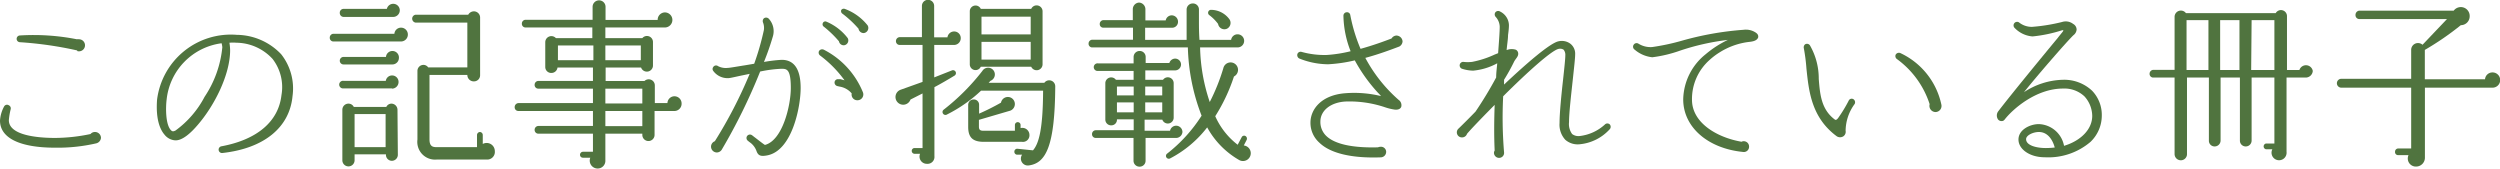 <svg xmlns="http://www.w3.org/2000/svg" viewBox="0 0 282.02 19.05"><defs><style>.cls-1{fill:#50743f;}</style></defs><title>アセット 1</title><g id="レイヤー_2" data-name="レイヤー 2"><g id="レイヤー_1-2" data-name="レイヤー 1"><path class="cls-1" d="M10.86,16.17a19.44,19.44,0,0,1-4.64.49c-4,0-6.22-1.1-6.22-3.06A3.84,3.84,0,0,1,.47,12,.37.37,0,0,1,1,11.88a.38.38,0,0,1,.21.42A7.67,7.67,0,0,0,1,13.56c0,1.72,3.27,2,5.21,2a19.74,19.74,0,0,0,4-.44.65.65,0,0,1,.51-.23.67.67,0,0,1,.67.67A.7.7,0,0,1,10.86,16.17ZM8.71,5.69a41.9,41.9,0,0,0-6.48-.93.38.38,0,0,1-.35-.42A.38.38,0,0,1,2.25,4a25.11,25.11,0,0,1,6.42.43,1,1,0,0,1,.25,0,.68.68,0,1,1-.21,1.33Z"/><path class="cls-1" d="M25.09,17.26A.38.38,0,0,1,25,16.5c4-.75,6.41-2.78,6.75-5.76a5.2,5.2,0,0,0-1-4.09,5.62,5.62,0,0,0-4.06-1.83,5.47,5.47,0,0,0-.81,0,5.7,5.7,0,0,1,.08.85c0,2.76-1.78,6.27-3.68,8.45-.69.81-1.69,1.77-2.54,1.71a1.67,1.67,0,0,1-1.19-.65c-.47-.55-1-1.68-.83-3.95a8.39,8.39,0,0,1,9-7.3,7,7,0,0,1,5,2.19A6.23,6.23,0,0,1,33,10.84C32.67,14.39,29.77,16.74,25.09,17.26ZM25,4.88a7.16,7.16,0,0,0-6.2,6.33c-.12.91-.14,2.93.53,3.52.14.12.24.1.46,0a11,11,0,0,0,3.29-3.81,12.11,12.11,0,0,0,2-5.59A3,3,0,0,0,25,4.88Z"/><path class="cls-1" d="M45.24,4.68H37.62a.41.41,0,0,1-.42-.42.43.43,0,0,1,.42-.45h6.87a.75.75,0,0,1,.75-.69.77.77,0,0,1,.77.77A.78.78,0,0,1,45.24,4.68Zm-.87-2.77H38.76a.44.44,0,0,1-.43-.45A.43.43,0,0,1,38.76,1h4.88a.74.74,0,0,1,1.46.15A.75.75,0,0,1,44.37,1.91Zm-.14,5.36H38.76a.42.42,0,0,1-.43-.42.43.43,0,0,1,.43-.43h4.78A.73.73,0,0,1,45,6.55.74.74,0,0,1,44.23,7.27Zm0,2.7H38.76a.43.43,0,1,1,0-.85h4.76a.72.72,0,0,1,.71-.61.73.73,0,0,1,.73.73A.75.75,0,0,1,44.23,10Zm.65,7.5a.68.68,0,0,1-.67.67.67.67,0,0,1-.67-.73H40v.67a.69.69,0,0,1-1.38,0v-5.7a.69.69,0,0,1,.69-.69.67.67,0,0,1,.6.37h3.67a.65.65,0,0,1,.59-.37.7.7,0,0,1,.67.69ZM40,16.6h3.5V12.87H40ZM54.93,18H49.24a2,2,0,0,1-2.15-2.25V8a.68.68,0,0,1,.69-.68.65.65,0,0,1,.52.28h4.42V2.55H46.88a.45.45,0,0,1,0-.89h5.94a.74.74,0,0,1,.63-.38.7.7,0,0,1,.71.73V8.47a.69.69,0,0,1-.71.71.72.72,0,0,1-.73-.73H48.45v7.27c0,.75.32.88.79.88h4.57V15.24a.35.35,0,0,1,.33-.35.34.34,0,0,1,.32.35v1a.92.92,0,0,1,1.36.81A.86.86,0,0,1,54.93,18Z"/><path class="cls-1" d="M76,12.52H73.84v2.7a.69.69,0,1,1-1.38,0v-.14H68.29v3a.87.87,0,0,1-.89.93.89.89,0,0,1-.81-1.22h-.83a.32.32,0,0,1-.33-.32.34.34,0,0,1,.33-.35h1.13V15.08H60.73a.42.42,0,0,1-.42-.43.43.43,0,0,1,.42-.44h6.16V12.52H58.48a.41.41,0,0,1-.42-.42.45.45,0,0,1,.42-.47h8.41V10H60.73a.41.41,0,0,1-.42-.43.43.43,0,0,1,.42-.44h6.16V7.62h-4a.69.69,0,0,1-.69.61.67.67,0,0,1-.69-.67V4.76a.69.69,0,0,1,1.2-.46h4.11V3.1H59.29a.41.41,0,0,1-.42-.43.43.43,0,0,1,.42-.44h7.56V.77a.73.73,0,0,1,1.46,0V2.25h5.88A.83.83,0,0,1,75,1.4a.85.85,0,0,1,0,1.7H68.29V4.3h4.17a.68.68,0,0,1,1.2.44V7.42a.69.69,0,0,1-1.34.2h-4V9.14h4.38a.69.69,0,0,1,1.17.49v2h1.42a.8.8,0,0,1,.79-.77.81.81,0,0,1,.81.81A.82.82,0,0,1,76,12.52ZM62.94,6.79h4V5.13h-4Zm5.35,0h4V5.13h-4Zm0,4.88h4.17V10H68.29Zm0,2.56h4.17V12.52H68.29Z"/><path class="cls-1" d="M86.54,17.53c-.65.12-1,.08-1.2-.49a2.06,2.06,0,0,0-.65-.91,4.39,4.39,0,0,1-.36-.28.39.39,0,0,1,.48-.61c.15.1.25.2.37.28.53.41.91.71,1.11.83,2-.52,2.92-4.47,2.92-6.42,0-2.17-.47-2.17-1.07-2.17a14.24,14.24,0,0,0-2.39.31,64.47,64.47,0,0,1-4.34,8.83.67.67,0,0,1-.55.3.66.66,0,0,1-.65-.66.66.66,0,0,1,.43-.61,51.14,51.14,0,0,0,3.93-7.6l-.77.16c-.69.14-1.24.28-1.56.32A2,2,0,0,1,80.46,8a.36.36,0,0,1,0-.44A.37.37,0,0,1,81,7.46a1.89,1.89,0,0,0,1.08.2c.24,0,1.09-.16,2-.3l1-.17A30,30,0,0,0,86.17,3.4a1.65,1.65,0,0,0-.1-.87.44.44,0,0,1,.1-.46.42.42,0,0,1,.57.06,2.07,2.07,0,0,1,.44,2,30,30,0,0,1-1,2.86,16.1,16.1,0,0,1,2-.24c1.42,0,2.14,1.07,2.14,3.18S89.37,17,86.54,17.53Zm10.15-6.22a.64.64,0,0,1-.61-.77,2.23,2.23,0,0,0-1.36-.77l-.26-.06a.41.41,0,0,1-.31-.47.38.38,0,0,1,.45-.3,1,1,0,0,1,.24,0l.43.12a13,13,0,0,0-2.76-2.8.41.41,0,0,1-.12-.5.42.42,0,0,1,.55-.15,9.34,9.34,0,0,1,4.4,4.79A.66.66,0,0,1,96.69,11.31Zm-1.5-6.2a.55.55,0,0,1-.55-.45A11.87,11.87,0,0,0,92.92,3a.32.32,0,0,1-.1-.39.3.3,0,0,1,.42-.16,5.91,5.91,0,0,1,2.39,1.85A.55.55,0,0,1,95.19,5.11Zm2.25-1.38a.58.58,0,0,1-.59-.49A11.78,11.78,0,0,0,95,1.52a.35.35,0,0,1-.1-.39A.34.34,0,0,1,95.29,1a5.88,5.88,0,0,1,2.59,1.87A.58.58,0,0,1,97.44,3.73Z"/><path class="cls-1" d="M107.58,5.07h-2.19V8.73l2-.79a.33.33,0,0,1,.29.59c-.57.35-1.68,1-2.27,1.3v7.78a.78.78,0,0,1-.85.87.82.82,0,0,1-.77-1.13h-.61a.33.33,0,0,1-.33-.33.32.32,0,0,1,.33-.32h.89V10.54l-1.36.69a.87.87,0,1,1-1.13-1.1l2.49-.89V5.07H101.5a.42.42,0,0,1-.43-.43.44.44,0,0,1,.43-.45H104V.67a.69.69,0,0,1,1.38,0V4.21h1.5a.76.76,0,0,1,.75-.66.74.74,0,0,1,.75.75A.76.76,0,0,1,107.58,5.07Zm8.49,13.59a.78.78,0,0,1-.77-1.21l-.59,0a.33.33,0,0,1-.28-.37.32.32,0,0,1,.34-.3l1.76.18c.69-.79,1.12-2.49,1.14-6.73h-7a16.13,16.13,0,0,1-3.83,2.68.33.33,0,0,1-.37-.55A24.73,24.73,0,0,0,110.82,8a.76.76,0,0,1,1.4.29.77.77,0,0,1-.49.83l-.2.22h6.28a.68.68,0,0,1,1.23.41C119,16.45,118,18.4,116.07,18.66ZM115.28,16H111c-1.2,0-1.78-.43-1.78-1.68v-2.5a.61.61,0,0,1,.62-.6.59.59,0,0,1,.61.6v1a26.91,26.91,0,0,0,2.47-1.24A.79.79,0,0,1,114,11a.8.8,0,0,1-.16,1.52l-3.41,1v.75c0,.34.1.48.51.48h3.55v-.65a.32.32,0,0,1,.64,0v.35a.8.8,0,0,1,1,.77A.74.74,0,0,1,115.28,16Zm2.33-8.76a.67.67,0,0,1-1.28.29h-5.69a.65.65,0,0,1-1.24-.29V1.28A.65.65,0,0,1,110.64,1h5.69a.67.67,0,0,1,1.28.29Zm-6.89-3.36h5.55v-2h-5.55Zm0,2.84h5.55v-2h-5.55Z"/><path class="cls-1" d="M139.8,18.06a9.5,9.5,0,0,1-3.62-3.69,12.65,12.65,0,0,1-4.18,3.5.32.32,0,0,1-.34-.54,17,17,0,0,0,3.89-4.28A22.82,22.82,0,0,1,134,5.35H123.23a.41.41,0,0,1-.43-.43.43.43,0,0,1,.43-.44h4.58V3.12h-3.33a.39.39,0,0,1-.42-.4.43.43,0,0,1,.42-.45h3.31V1a.75.75,0,0,1,.71-.71.76.76,0,0,1,.71.71v1.3h2.29a.7.7,0,0,1,.68-.57.72.72,0,0,1,.71.71.67.67,0,0,1-.71.69h-3V4.5h4.68c0-.83,0-1.56,0-2.21,0-.47,0-.85,0-1.18a.69.69,0,0,1,.66-.72.68.68,0,0,1,.73.64c0,.35,0,.75,0,1.22,0,.65,0,1.42.06,2.25h3.57a.73.73,0,0,1,.73-.63.74.74,0,1,1,0,1.48h-4.23a20.39,20.39,0,0,0,1.09,6.16A22.42,22.42,0,0,0,138,7.7a.84.84,0,1,1,1.2.93,20,20,0,0,1-2.11,4.48,8.3,8.3,0,0,0,2.53,3.22l.45-.85a.31.31,0,0,1,.42-.14.34.34,0,0,1,.14.45l-.32.62a.88.88,0,1,1-.51,1.65Zm-7.07-2.5h-3.5v2.6a.66.66,0,0,1-.67.64.67.67,0,0,1-.69-.64v-2.6h-4.26a.41.41,0,0,1-.42-.42.43.43,0,0,1,.42-.45h4.28V13.46H126a.63.63,0,0,1-.64.68.65.65,0,0,1-.67-.64V9.34A.66.66,0,0,1,125.88,9h2v-1h-4a.43.43,0,1,1,0-.85h4V6.4a.68.68,0,0,1,.69-.65.67.67,0,0,1,.67.65v.71h2.67a.7.7,0,0,1,.65-.5.67.67,0,0,1,.67.66.67.67,0,0,1-.69.67h-3.34V9h2a.66.66,0,0,1,1.2.38v3.89a.66.66,0,0,1-1.28.23h-2v1.25h2.87a.71.71,0,0,1,.69-.57.72.72,0,0,1,.71.71A.73.73,0,0,1,132.73,15.56ZM126,10.76h1.89v-1H126Zm0,1.91h1.89V11.55H126Zm3.19-1.91h1.92v-1h-1.92Zm0,1.91h1.92V11.55h-1.92Zm9.22-9.43a.72.72,0,0,1-1-.54,4.88,4.88,0,0,0-1-1,.33.33,0,0,1,.22-.59,2.59,2.59,0,0,1,2.07,1.08A.73.73,0,0,1,138.41,3.24Z"/><path class="cls-1" d="M157.85,5.25c-.8.3-2.23.85-3.83,1.28a16.76,16.76,0,0,0,3.76,4.74.73.73,0,0,1,.29.79c-.16.36-.61.32-.77.3a6.26,6.26,0,0,1-1-.24,12.62,12.62,0,0,0-4.47-.67c-1.69.08-2.88,1-2.88,2.27a2.17,2.17,0,0,0,.67,1.62c.95.91,2.92,1.36,5.83,1.28a.7.7,0,0,1,.27-.06.58.58,0,0,1,.65.54.62.62,0,0,1-.61.65c-3.3.12-5.7-.46-6.93-1.66a3,3,0,0,1-1-2.25c0-1.5,1.21-3.1,3.89-3.32a12.79,12.79,0,0,1,4.07.32,3.6,3.6,0,0,0-.33-.36,18.25,18.25,0,0,1-2.63-3.67,16.68,16.68,0,0,1-3,.44,8.8,8.8,0,0,1-3.28-.66.43.43,0,0,1-.18-.53.39.39,0,0,1,.48-.2,9.58,9.58,0,0,0,2.84.34,15.3,15.3,0,0,0,2.67-.42,11.41,11.41,0,0,1-.81-4,.39.39,0,0,1,.39-.4.37.37,0,0,1,.38.3,18.51,18.51,0,0,0,1.16,3.83c1.38-.38,2.67-.85,3.5-1.17a.68.68,0,0,1,.53-.33.71.71,0,0,1,.71.65A.7.7,0,0,1,157.85,5.25Z"/><path class="cls-1" d="M181.56,14.61a5.23,5.23,0,0,1-3.32,1.66,2.12,2.12,0,0,1-1.66-.5,2.5,2.5,0,0,1-.65-1.89c0-1.11.2-3.14.4-4.92.13-1.2.25-2.31.25-2.7a.92.92,0,0,0-.19-.65.72.72,0,0,0-.54-.1c-.71.1-3.33,2.41-6.28,5.35a47.26,47.26,0,0,0,.1,6.32.56.56,0,0,1-.57.63.58.58,0,0,1-.57-.57.57.57,0,0,1,.08-.26c-.08-1.68-.06-3.44,0-5.15-.89.9-1.8,1.83-2.67,2.76-.16.18-.31.34-.45.51a.58.58,0,0,1-.54.4.57.57,0,0,1-.41-1c.49-.47,1.32-1.3,1.91-1.91a43.4,43.4,0,0,0,2.33-3.85c0-.56.08-1.09.12-1.6a7,7,0,0,1-2.72.83,4.39,4.39,0,0,1-1.27-.22.4.4,0,0,1,.16-.77,4.27,4.27,0,0,0,1,0,10.92,10.92,0,0,0,2.55-.83L169,6c.1-1.36.18-2.41.18-3a1.71,1.71,0,0,0-.45-1.09.41.41,0,0,1-.06-.49.4.4,0,0,1,.55-.12,1.76,1.76,0,0,1,1,1.52c0,.12,0,.44-.1,1.13,0,.47-.1,1-.16,1.7A1.55,1.55,0,0,1,171,5.61a.51.51,0,0,1,.25.31c.1.4-.22.63-.43,1A22.55,22.55,0,0,1,169.67,9l0,.54c2.51-2.37,5.18-4.68,6.14-4.88a1.62,1.62,0,0,1,1.35.28,1.42,1.42,0,0,1,.53,1.2c0,.43-.12,1.46-.26,2.78-.18,1.68-.43,3.79-.43,4.86a1.91,1.91,0,0,0,.35,1.34,1.18,1.18,0,0,0,.89.22,5.06,5.06,0,0,0,2.81-1.3.39.39,0,0,1,.55,0A.41.41,0,0,1,181.56,14.61Z"/><path class="cls-1" d="M197.21,4.74A8,8,0,0,0,194,5.9a7.42,7.42,0,0,0-1.13.85,5.88,5.88,0,0,0-2,4.5c0,2.63,2.86,4.27,5.59,4.74a.49.49,0,0,1,.25-.06.6.6,0,0,1,.6.61.59.59,0,0,1-.69.6c-4-.4-6.74-2.83-6.74-5.93a6.68,6.68,0,0,1,2.53-5.09,11.56,11.56,0,0,1,2.51-1.62,26.88,26.88,0,0,0-5.39,1.21,14.7,14.7,0,0,1-3.14.75,3.63,3.63,0,0,1-2-.87.39.39,0,0,1-.1-.54.39.39,0,0,1,.53-.13,2.6,2.6,0,0,0,1.54.39,24.94,24.94,0,0,0,3.34-.71,34.65,34.65,0,0,1,7-1.24,2,2,0,0,1,1.32.29c.33.2.35.42.31.59C198.16,4.66,197.56,4.7,197.21,4.74Z"/><path class="cls-1" d="M208.2,14.75a.62.62,0,0,1-.26.63.69.69,0,0,1-.73,0c-2.86-2.11-3.16-5.07-3.43-7.66a20.18,20.18,0,0,0-.3-2.31.44.44,0,0,1,.14-.4.4.4,0,0,1,.55.1,7.49,7.49,0,0,1,1,3.79c.14,1.78.29,3.46,1.83,4.6.1.06.22,0,.36-.19a15.81,15.81,0,0,0,1.18-1.94.37.37,0,0,1,.54-.18.41.41,0,0,1,.14.54A5.17,5.17,0,0,0,208.2,14.75Zm10.15-2.11a.7.7,0,0,1-.67-.89A10.16,10.16,0,0,0,214,6.67a.41.41,0,0,1-.16-.49.42.42,0,0,1,.52-.2A8.32,8.32,0,0,1,219,11.79.69.69,0,0,1,218.35,12.64Z"/><path class="cls-1" d="M235.83,16a7.33,7.33,0,0,1-5.19,1.74c-1.64,0-2.94-.89-2.94-2S229,14,230,14a3,3,0,0,1,2.84,2.45c1.86-.56,3.18-1.84,3.18-3.38v0a3.33,3.33,0,0,0-.87-2.19,3.29,3.29,0,0,0-2.43-.89c-3.06,0-5.7,2.35-6.59,3.51a.87.87,0,0,1-.14.12.51.51,0,0,1-.59-.14.79.79,0,0,1,0-.9c1.4-1.84,5.27-6.54,6.73-8.3.14-.19.41-.51.55-.69s.08-.21-.08-.17a16.1,16.1,0,0,1-3.31.69,3.12,3.12,0,0,1-2.06-1,.4.4,0,0,1,.52-.59,2.3,2.3,0,0,0,1.48.51,20.35,20.35,0,0,0,3.39-.55,1.36,1.36,0,0,1,1.25.22.74.74,0,0,1,.39.63.89.89,0,0,1-.37.65c-.81.79-4,4.46-5.57,6.42A8.29,8.29,0,0,1,232.71,9,4.59,4.59,0,0,1,236,10.23,3.93,3.93,0,0,1,237.1,13,4.12,4.12,0,0,1,235.83,16ZM230,14.89c-.65,0-1.44.37-1.44.81,0,.69,1.12,1,2.23,1a8.81,8.81,0,0,0,1-.06C231.65,16.09,231.17,14.89,230,14.89Z"/><path class="cls-1" d="M260.11,8.75h-2.17v8.37a.85.85,0,1,1-1.6-.28h-.71a.33.33,0,0,1,0-.65h.94V8.75H254v7.12a.66.66,0,0,1-.67.65.65.65,0,0,1-.65-.65V8.75h-2.18v7.12a.67.67,0,0,1-.67.65.64.64,0,0,1-.65-.65V8.75h-2.47v8.64a.69.69,0,0,1-.69.69.7.7,0,0,1-.71-.69V8.75h-2.39a.41.41,0,0,1-.43-.42.44.44,0,0,1,.43-.45h2.39v-6a.71.71,0,0,1,1.28-.4h10.13a.68.68,0,0,1,1.27.36V7.9h1.4A.78.78,0,0,1,260.9,8,.8.8,0,0,1,260.11,8.75ZM246.66,7.9h2.47V2.27h-2.47Zm3.79,0h2.18V2.27h-2.18Zm3.5,0h2.62V2.27H254Z"/><path class="cls-1" d="M281.13,9.89h-7.58v7.9a1,1,0,0,1-1,1,.91.91,0,0,1-.85-1.29h-1.18a.34.34,0,0,1-.34-.37.36.36,0,0,1,.34-.38H272V9.89h-7.88a.49.49,0,0,1,0-1H272V5.59a.77.77,0,0,1,1.28-.54l2.76-2.9h-9.89a.43.43,0,0,1-.43-.45.48.48,0,0,1,.43-.5H276.8a1,1,0,0,1,1.8.64,1,1,0,0,1-1,1,32.23,32.23,0,0,1-4.06,2.79V8.94h6.79a.84.84,0,0,1,.85-.77.86.86,0,1,1,0,1.72Z"/></g></g></svg>
